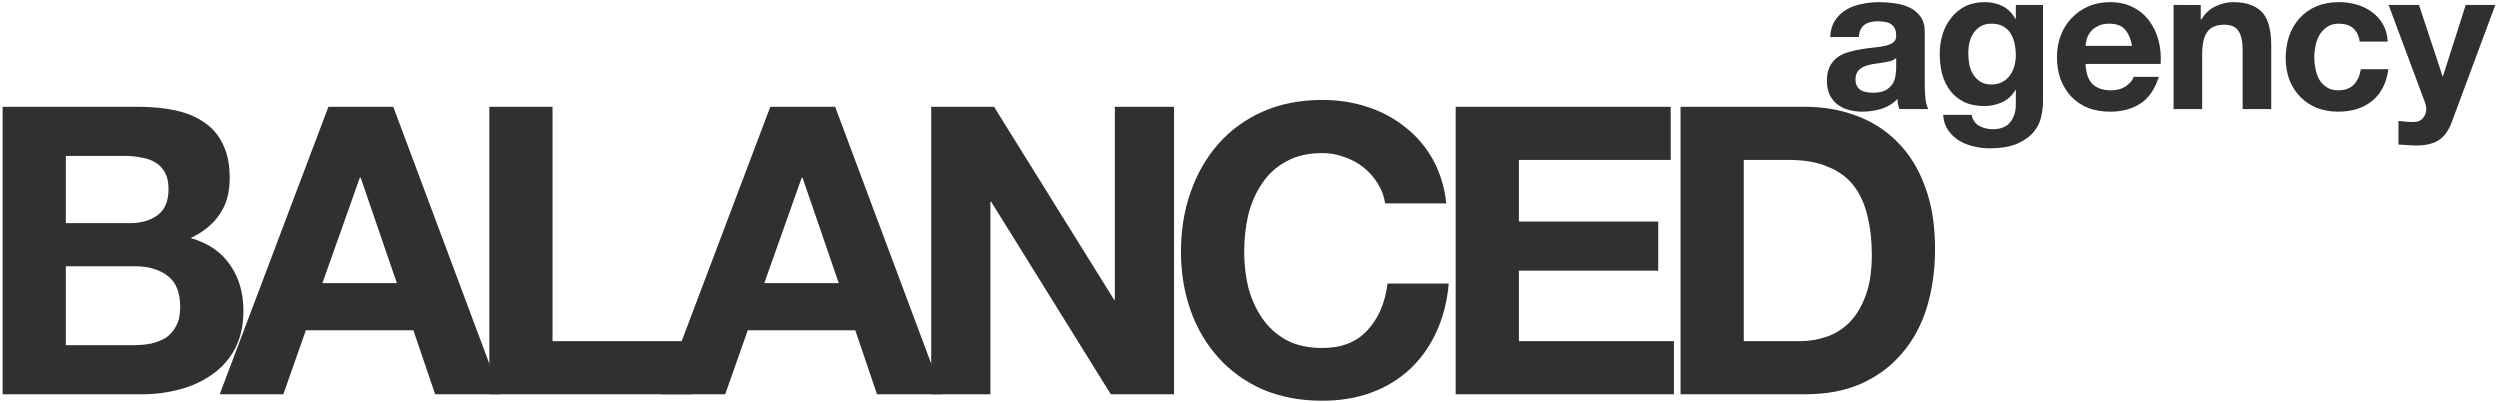 <svg fill="none" height="48" viewBox="0 0 298 48" width="298" xmlns="http://www.w3.org/2000/svg"><g fill="#303030"><path d="m7.848 26.6v-8.016h7.056c.672 0 1.312.064 1.92.192.64.096 1.2.288 1.68.576s.864.688 1.152 1.2.432 1.168.432 1.968c0 1.44-.432 2.48-1.296 3.12s-1.968.96-3.312.96zm-7.536-13.872v34.272h16.608c1.536 0 3.024-.192 4.464-.576 1.472-.384 2.768-.976 3.888-1.776 1.152-.8 2.064-1.824 2.736-3.072.672-1.28 1.008-2.784 1.008-4.512 0-2.144-.528-3.968-1.584-5.472-1.024-1.536-2.592-2.608-4.704-3.216 1.536-.736 2.688-1.68 3.456-2.832.8-1.152 1.2-2.592 1.2-4.32 0-1.6-.272-2.944-.816-4.032-.512-1.088-1.248-1.952-2.208-2.592-.96-.672-2.112-1.152-3.456-1.44s-2.832-.432-4.464-.432zm7.536 28.416v-9.408h8.208c1.632 0 2.944.384 3.936 1.152.992.736 1.488 1.984 1.488 3.744 0 .896-.16 1.632-.48 2.208-.288.576-.688 1.04-1.2 1.392-.512.32-1.104.56-1.776.72-.672.128-1.376.192-2.112.192z"/><path d="m38.429 33.752 4.464-12.576h.096l4.32 12.576zm.72-21.024-12.96 34.272h7.584l2.688-7.632h12.816l2.592 7.632h7.824l-12.816-34.272z"/><path d="m58.328 12.728v34.272h24.24v-6.336h-16.704v-27.936z"/><path d="m91.101 33.752 4.464-12.576h.096l4.32 12.576zm.72-21.024-12.96 34.272h7.584l2.688-7.632h12.816l2.592 7.632h7.824l-12.816-34.272z"/><path d="m111.001 12.728v34.272h7.056v-22.944h.096l14.256 22.944h7.536v-34.272h-7.056v22.992h-.096l-14.304-22.992z"/><path d="m165.107 24.248h7.296c-.224-1.984-.768-3.744-1.632-5.28s-1.968-2.816-3.312-3.84c-1.312-1.056-2.816-1.856-4.512-2.4-1.664-.544-3.44-.816-5.328-.816-2.624 0-4.992.464-7.104 1.392-2.08.928-3.84 2.208-5.28 3.84s-2.544 3.552-3.312 5.76c-.768 2.176-1.152 4.544-1.152 7.104 0 2.496.384 4.832 1.152 7.008.768 2.144 1.872 4.016 3.312 5.616s3.2 2.864 5.28 3.792c2.112.896 4.48 1.344 7.104 1.344 2.112 0 4.048-.32 5.808-.96s3.296-1.568 4.608-2.784 2.368-2.688 3.168-4.416 1.296-3.664 1.488-5.808h-7.296c-.288 2.304-1.088 4.16-2.4 5.568-1.28 1.408-3.072 2.112-5.376 2.112-1.696 0-3.136-.32-4.32-.96-1.184-.672-2.144-1.552-2.88-2.64s-1.28-2.304-1.632-3.648c-.32-1.376-.48-2.784-.48-4.224 0-1.504.16-2.96.48-4.368.352-1.408.896-2.656 1.632-3.744.736-1.12 1.696-2 2.88-2.64 1.184-.672 2.624-1.008 4.32-1.008.928 0 1.808.16 2.64.48.864.288 1.632.704 2.304 1.248s1.232 1.184 1.68 1.92c.448.704.736 1.488.864 2.352z"/><path d="m173.517 12.728v34.272h26.016v-6.336h-18.48v-8.4h16.608v-5.856h-16.608v-7.344h18.096v-6.336z"/><path d="m207.858 40.664v-21.6h5.376c1.856 0 3.408.272 4.656.816 1.28.512 2.304 1.264 3.072 2.256s1.312 2.192 1.632 3.6c.352 1.376.528 2.928.528 4.656 0 1.888-.24 3.488-.72 4.8s-1.12 2.384-1.92 3.216c-.8.8-1.712 1.376-2.736 1.728s-2.08.528-3.168.528zm-7.536-27.936v34.272h14.784c2.624 0 4.896-.432 6.816-1.296 1.952-.896 3.568-2.112 4.848-3.648 1.312-1.536 2.288-3.36 2.928-5.472s.96-4.416.96-6.912c0-2.848-.4-5.328-1.2-7.44-.768-2.112-1.856-3.872-3.264-5.28-1.376-1.408-3.024-2.464-4.944-3.168-1.888-.704-3.936-1.056-6.144-1.056z"/><path d="m218.152 4.408c.048-.8.248-1.464.6-1.992s.8-.952 1.344-1.272c.544-.32 1.152-.544 1.824-.672.688-.144 1.376-.216 2.064-.216.624 0 1.256.048 1.896.144.64.08 1.224.248 1.752.504.528.256.96.616 1.296 1.08.336.448.504 1.048.504 1.8v6.456c0 .56.032 1.096.096 1.608s.176.896.336 1.152h-3.456c-.064-.192-.12-.384-.168-.576-.032-.208-.056-.416-.072-.624-.544.56-1.184.952-1.92 1.176s-1.488.336-2.256.336c-.592 0-1.144-.072-1.656-.216s-.96-.368-1.344-.672-.688-.688-.912-1.152c-.208-.464-.312-1.016-.312-1.656 0-.704.12-1.28.36-1.728.256-.464.576-.832.96-1.104.4-.272.848-.472 1.344-.6.512-.144 1.024-.256 1.536-.336s1.016-.144 1.512-.192.936-.12 1.32-.216.688-.232.912-.408c.224-.192.328-.464.312-.816 0-.368-.064-.656-.192-.864-.112-.224-.272-.392-.48-.504-.192-.128-.424-.208-.696-.24-.256-.048-.536-.072-.84-.072-.672 0-1.2.144-1.584.432s-.608.768-.672 1.44zm7.872 2.52c-.144.128-.328.232-.552.312-.208.064-.44.12-.696.168-.24.048-.496.088-.768.12s-.544.072-.816.12c-.256.048-.512.112-.768.192-.24.08-.456.192-.648.336-.176.128-.32.296-.432.504s-.168.472-.168.792c0 .304.056.56.168.768s.264.376.456.504c.192.112.416.192.672.24s.52.072.792.072c.672 0 1.192-.112 1.56-.336s.64-.488.816-.792c.176-.32.28-.64.312-.96.048-.32.072-.576.072-.768z"/><path d="m237.381 10.072c-.528 0-.968-.112-1.32-.336s-.64-.512-.864-.864c-.208-.352-.36-.744-.456-1.176-.08-.448-.12-.896-.12-1.344 0-.464.048-.904.144-1.32.112-.432.28-.808.504-1.128.24-.336.528-.6.864-.792.352-.192.768-.288 1.248-.288.56 0 1.024.104 1.392.312s.664.488.888.84.384.76.48 1.224c.096.448.144.928.144 1.44 0 .448-.064.88-.192 1.296-.112.4-.288.76-.528 1.08s-.544.576-.912.768-.792.288-1.272.288zm6.144 2.136v-11.616h-3.24v1.656h-.048c-.416-.72-.936-1.232-1.56-1.536-.608-.304-1.32-.456-2.136-.456-.864 0-1.632.168-2.304.504-.656.336-1.208.792-1.656 1.368-.448.56-.792 1.216-1.032 1.968-.224.736-.336 1.504-.336 2.304 0 .848.096 1.656.288 2.424.208.752.528 1.416.96 1.992.432.56.984 1.008 1.656 1.344.672.32 1.472.48 2.4.48.752 0 1.464-.152 2.136-.456.688-.32 1.216-.808 1.584-1.464h.048v1.632c.016.88-.2 1.608-.648 2.184-.432.576-1.128.864-2.088.864-.608 0-1.144-.128-1.608-.384-.464-.24-.776-.68-.936-1.32h-3.384c.048.704.24 1.304.576 1.8.352.512.784.928 1.296 1.248.528.32 1.104.552 1.728.696.64.16 1.264.24 1.872.24 1.424 0 2.56-.192 3.408-.576s1.496-.856 1.944-1.416c.448-.544.736-1.136.864-1.776.144-.64.216-1.208.216-1.704z"/><path d="m254.141 5.464h-5.544c.016-.24.064-.512.144-.816.096-.304.248-.592.456-.864.224-.272.512-.496.864-.672.368-.192.824-.288 1.368-.288.832 0 1.448.224 1.848.672.416.448.704 1.104.864 1.968zm-5.544 2.16h8.952c.064-.96-.016-1.88-.24-2.76s-.592-1.664-1.104-2.352c-.496-.688-1.136-1.232-1.92-1.632-.784-.416-1.704-.624-2.76-.624-.944 0-1.808.168-2.592.504-.768.336-1.432.8-1.992 1.392-.56.576-.992 1.264-1.296 2.064s-.456 1.664-.456 2.592c0 .96.144 1.84.432 2.64.304.8.728 1.488 1.272 2.064s1.208 1.024 1.992 1.344c.784.304 1.664.456 2.64.456 1.408 0 2.608-.32 3.6-.96s1.728-1.704 2.208-3.192h-3c-.112.384-.416.752-.912 1.104-.496.336-1.088.504-1.776.504-.96 0-1.696-.248-2.208-.744s-.792-1.296-.84-2.4z"/><path d="m259.09.592v12.408h3.408v-6.504c0-1.264.208-2.168.624-2.712.416-.56 1.088-.84 2.016-.84.816 0 1.384.256 1.704.768.32.496.48 1.256.48 2.28v7.008h3.408v-7.632c0-.768-.072-1.464-.216-2.088-.128-.64-.36-1.176-.696-1.608-.336-.448-.8-.792-1.392-1.032-.576-.256-1.32-.384-2.232-.384-.72 0-1.424.168-2.112.504-.688.32-1.248.84-1.68 1.56h-.072v-1.728z"/><path d="m281.285 4.96h3.336c-.048-.8-.24-1.488-.576-2.064-.336-.592-.776-1.08-1.32-1.464-.528-.4-1.136-.696-1.824-.888-.672-.192-1.376-.288-2.112-.288-1.008 0-1.904.168-2.688.504-.784.336-1.448.808-1.992 1.416-.544.592-.96 1.304-1.248 2.136-.272.816-.408 1.704-.408 2.664 0 .928.152 1.784.456 2.568.304.768.728 1.432 1.272 1.992s1.2 1 1.968 1.32c.784.304 1.64.456 2.568.456 1.648 0 3-.432 4.056-1.296s1.696-2.12 1.92-3.768h-3.288c-.112.768-.392 1.384-.84 1.848-.432.448-1.056.672-1.872.672-.528 0-.976-.12-1.344-.36s-.664-.544-.888-.912c-.208-.384-.36-.808-.456-1.272s-.144-.92-.144-1.368c0-.464.048-.928.144-1.392.096-.48.256-.912.48-1.296.24-.4.544-.72.912-.96.368-.256.824-.384 1.368-.384 1.456 0 2.296.712 2.52 2.136z"/><path d="m292.258 14.536 5.184-13.944h-3.528l-2.712 8.496h-.048l-2.808-8.496h-3.624l4.344 11.64c.096.24.144.496.144.768 0 .368-.112.704-.336 1.008-.208.304-.536.48-.984.528-.336.016-.672.008-1.008-.024s-.664-.064-.984-.096v2.808c.352.032.696.056 1.032.072.352.032.704.048 1.056.048 1.168 0 2.08-.216 2.736-.648s1.168-1.152 1.536-2.16z"/></g></svg>